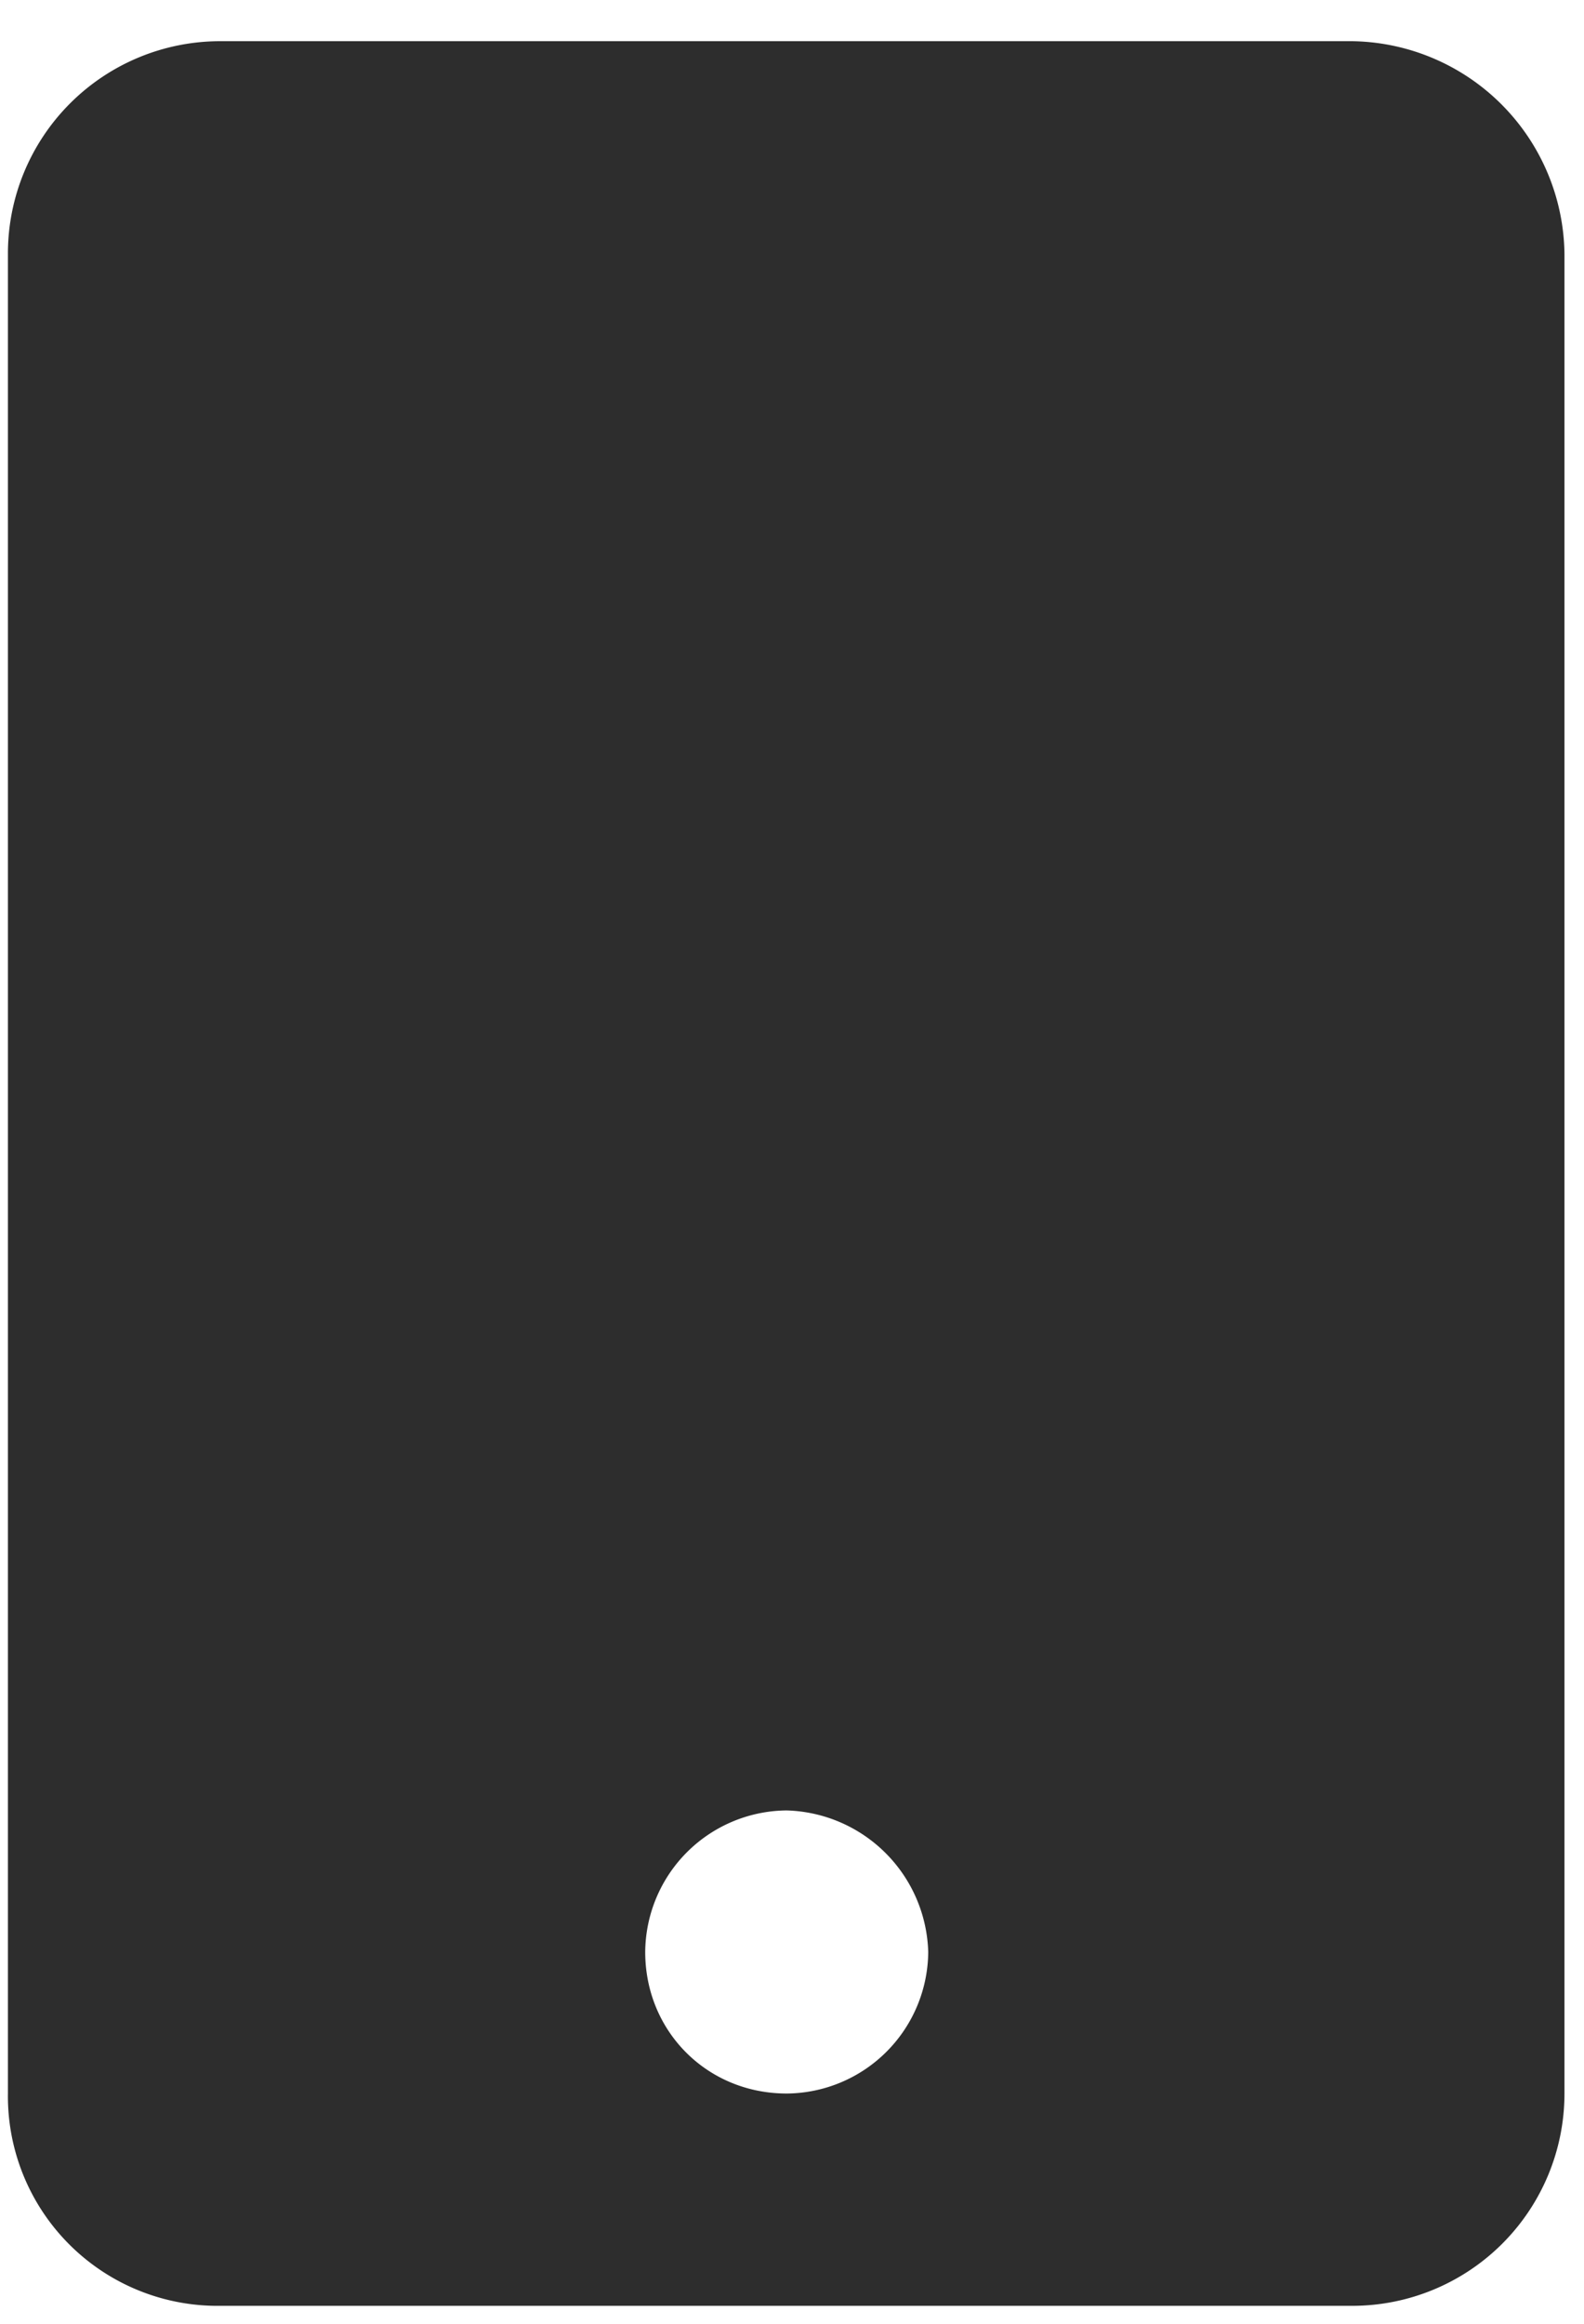 <svg xmlns="http://www.w3.org/2000/svg" width="30" height="44" viewBox="0 0 30 44" fill="none"><path fill="#2D2D2D" d="M25.61.78a4.08 4.08 0 0 1 4.02 4.02v34.84a4.02 4.02 0 0 1-4.02 4.02H4.17a3.97 3.97 0 0 1-4.02-4.02V4.8A4.02 4.02 0 0 1 4.17.78h21.44ZM14.9 39.64a2.7 2.7 0 0 0 2.68-2.68 2.76 2.76 0 0 0-2.68-2.68 2.7 2.7 0 0 0-2.68 2.68c0 1.5 1.17 2.68 2.68 2.68Z"/></svg>